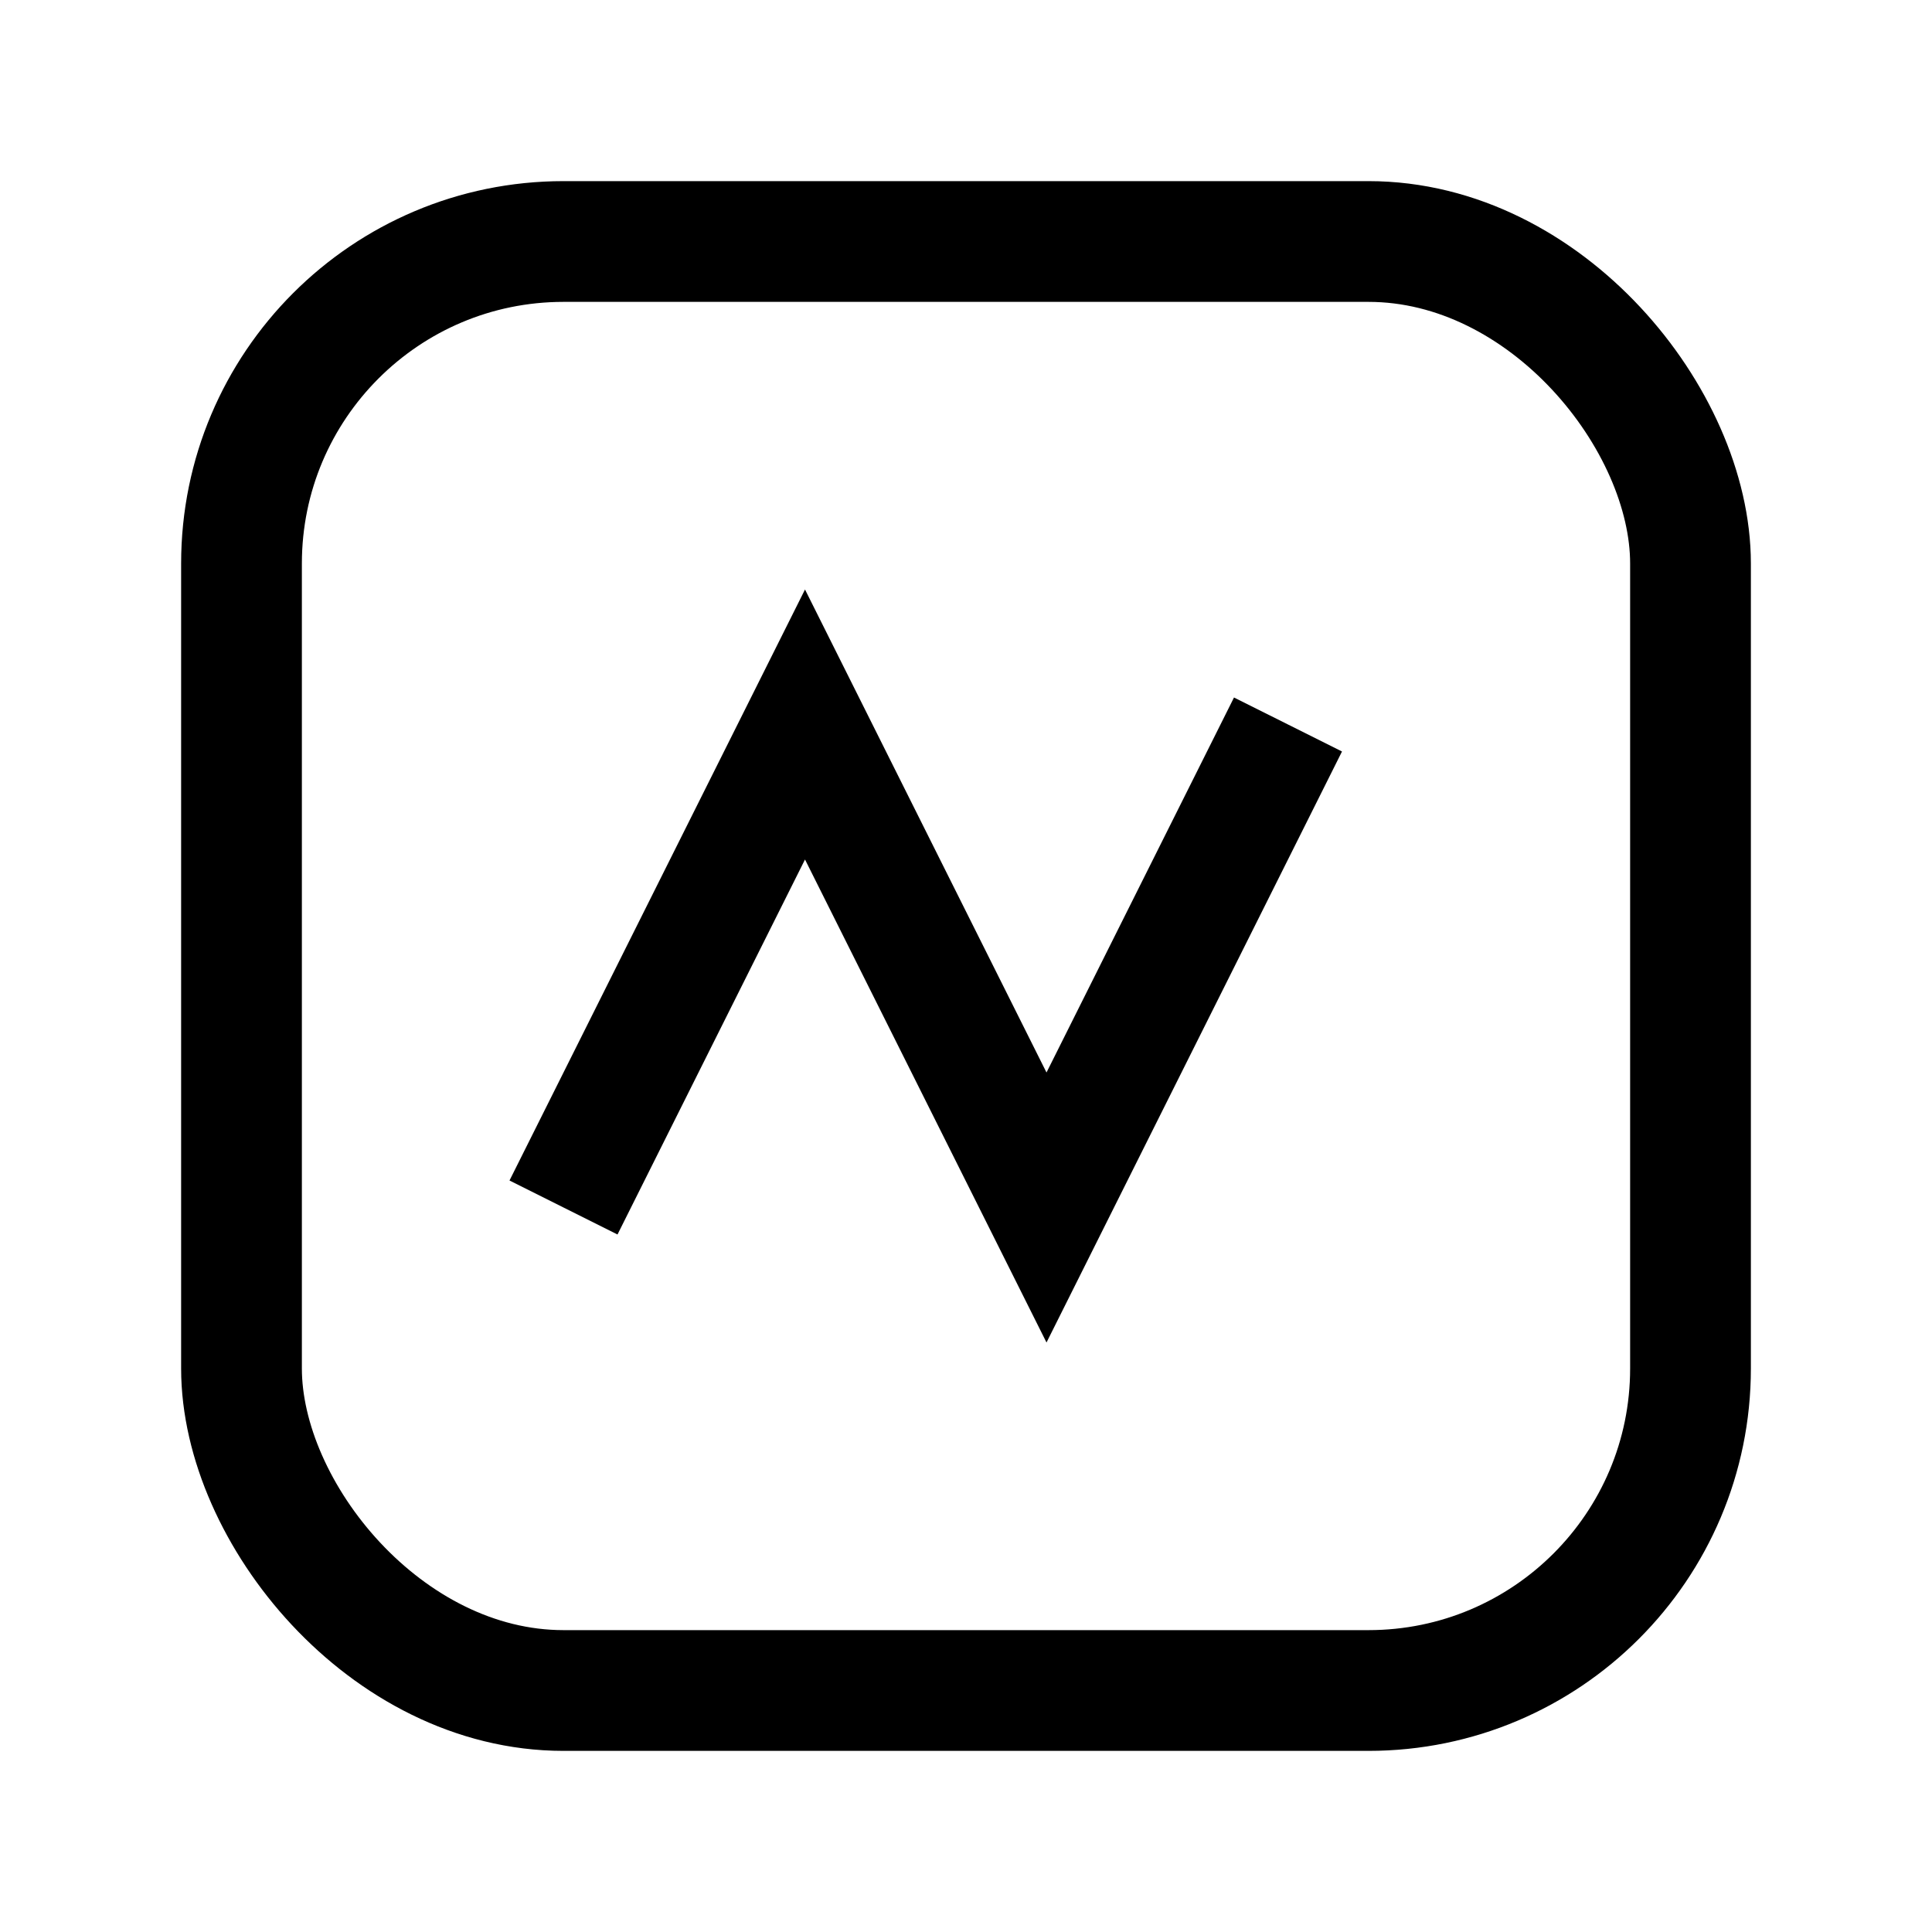 <svg xmlns="http://www.w3.org/2000/svg" width="64" height="64" viewBox="0 0 24 24" fill="none" stroke="currentColor" stroke-width="1.5"><rect x="3" y="3" width="18" height="18" rx="4" /><path d="M7 15l3-6 3 6 3-6" /><title>EntryPL</title></svg>